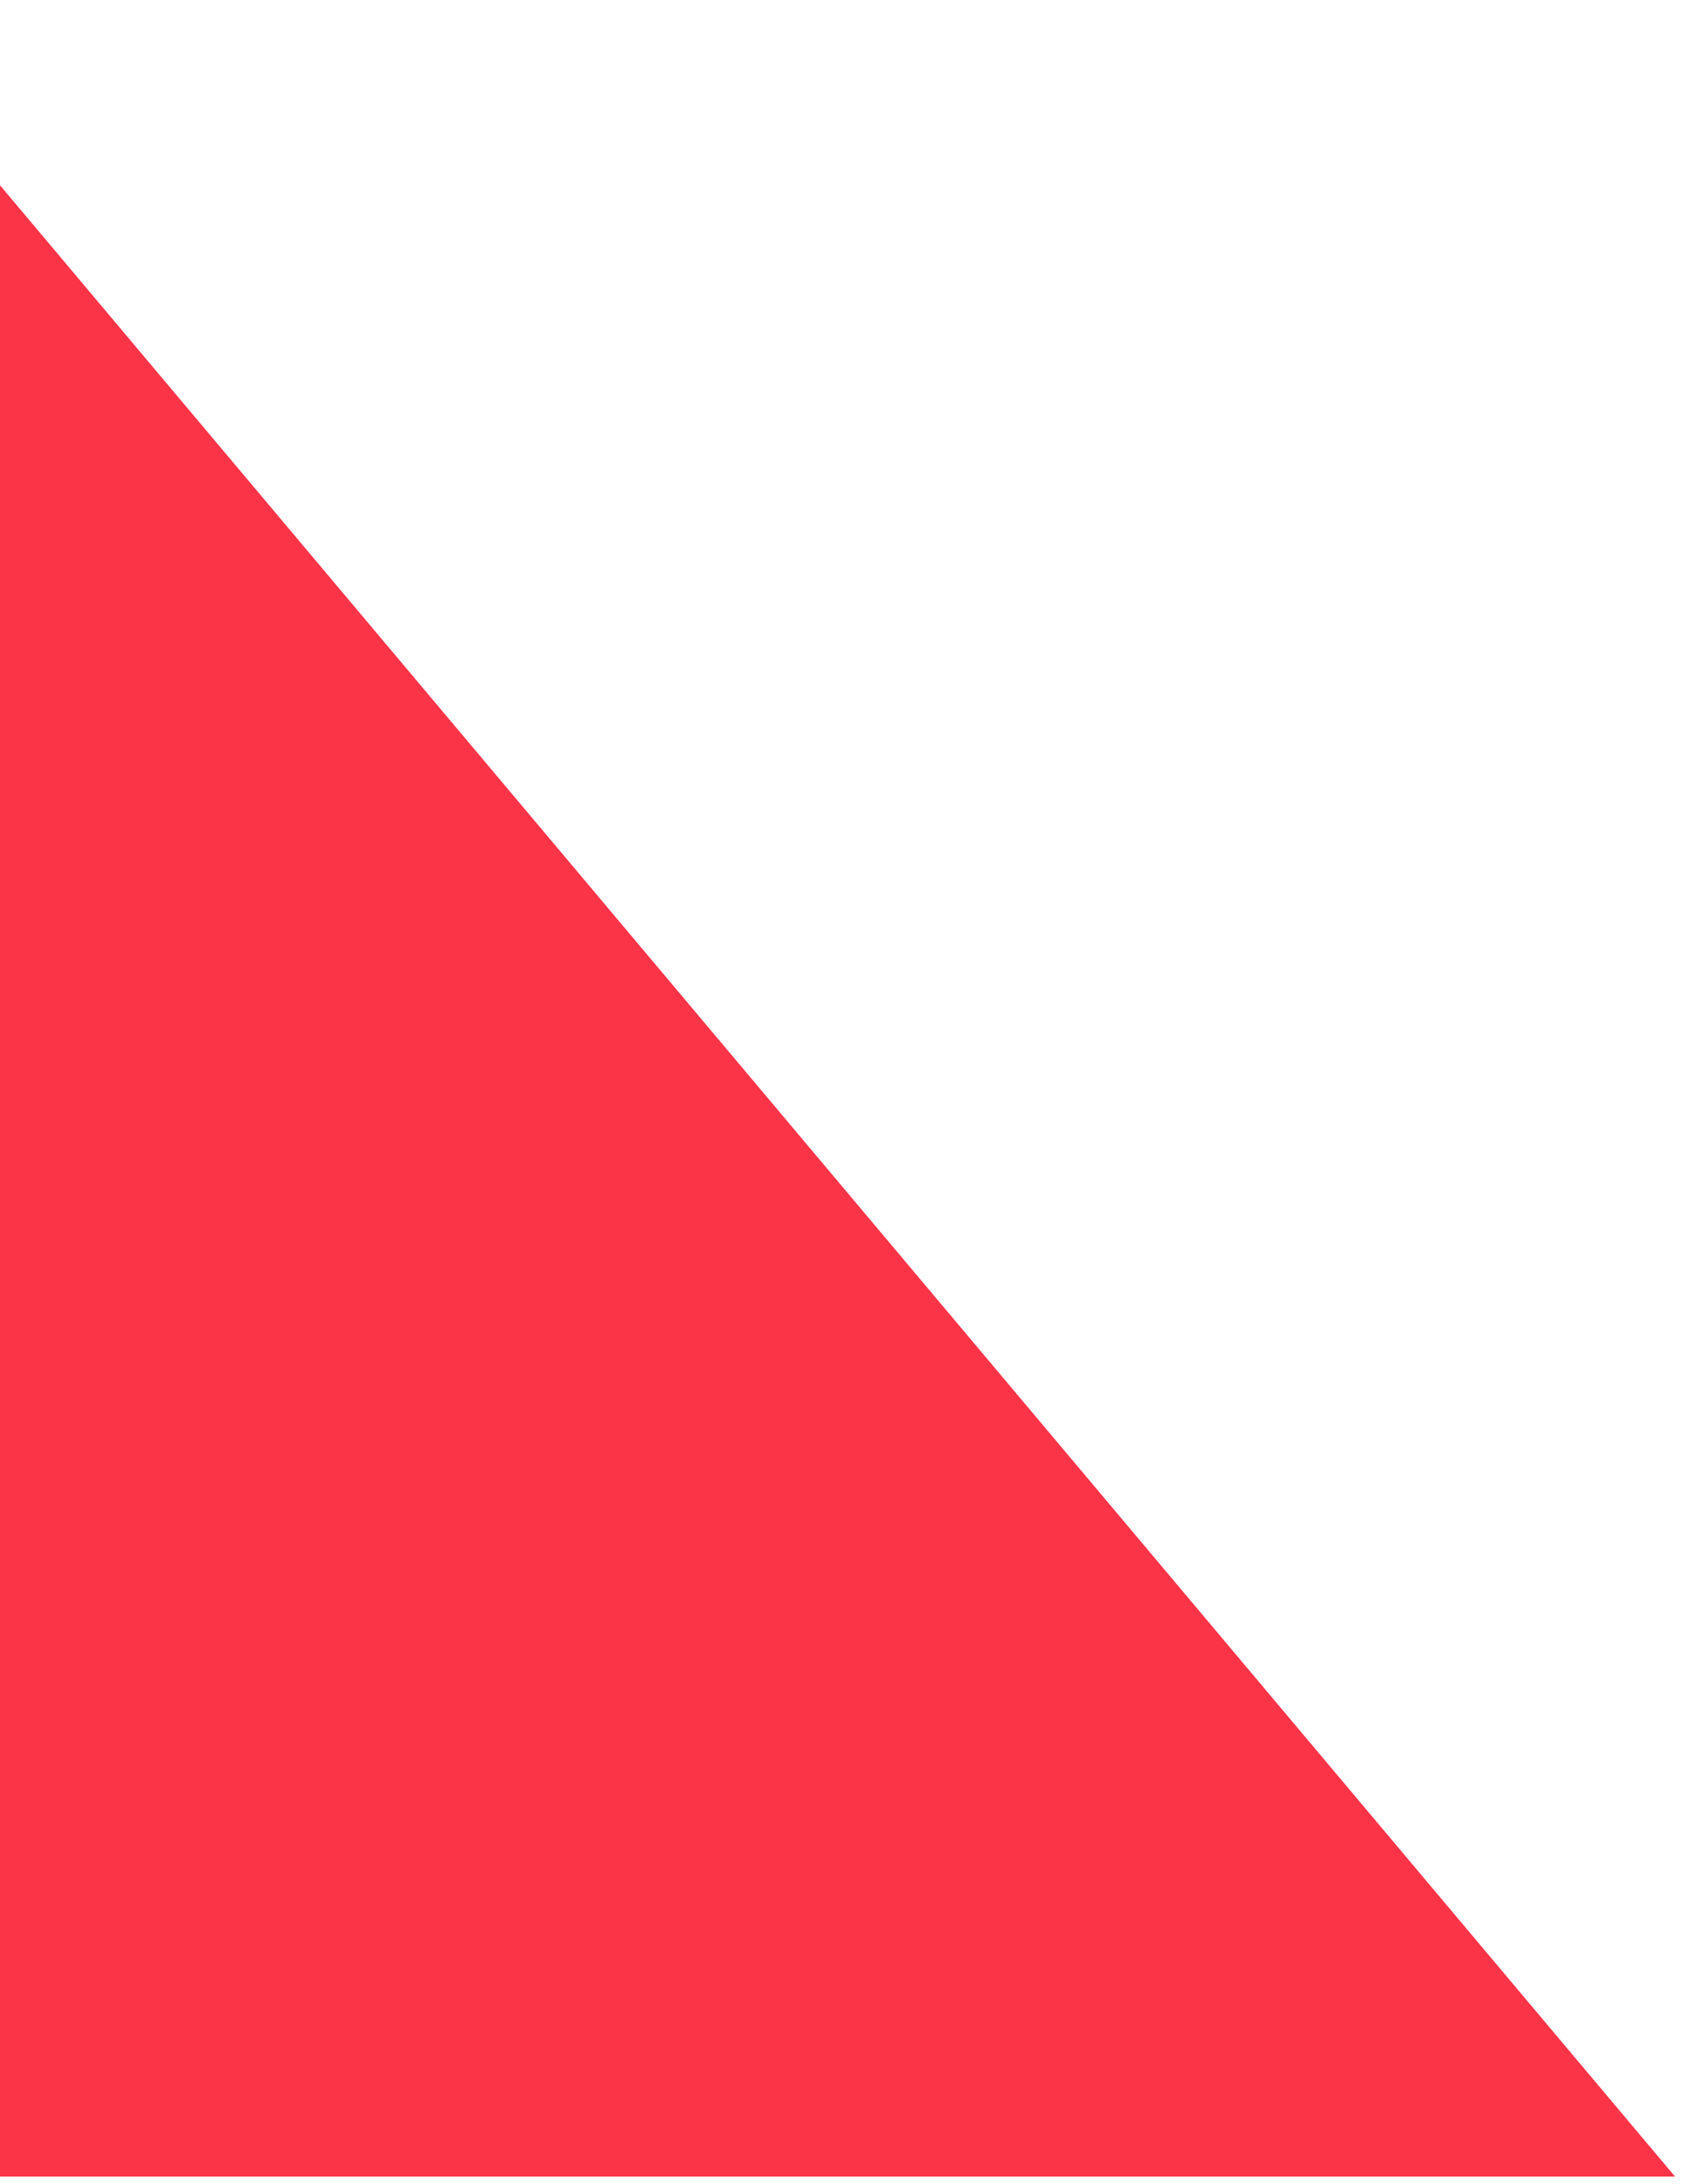 <?xml version="1.0" encoding="utf-8"?>
<svg width="113px" height="146px" viewBox="0 0 113 146" version="1.1" xmlns:xlink="http://www.w3.org/1999/xlink" xmlns="http://www.w3.org/2000/svg">
  <path d="M-10 0.5L112 145.5L-10 145.5L-10 0.5Z" id="Rectangle-Copy-10" fill="#FB3448" fill-rule="evenodd" stroke="none" />
</svg>